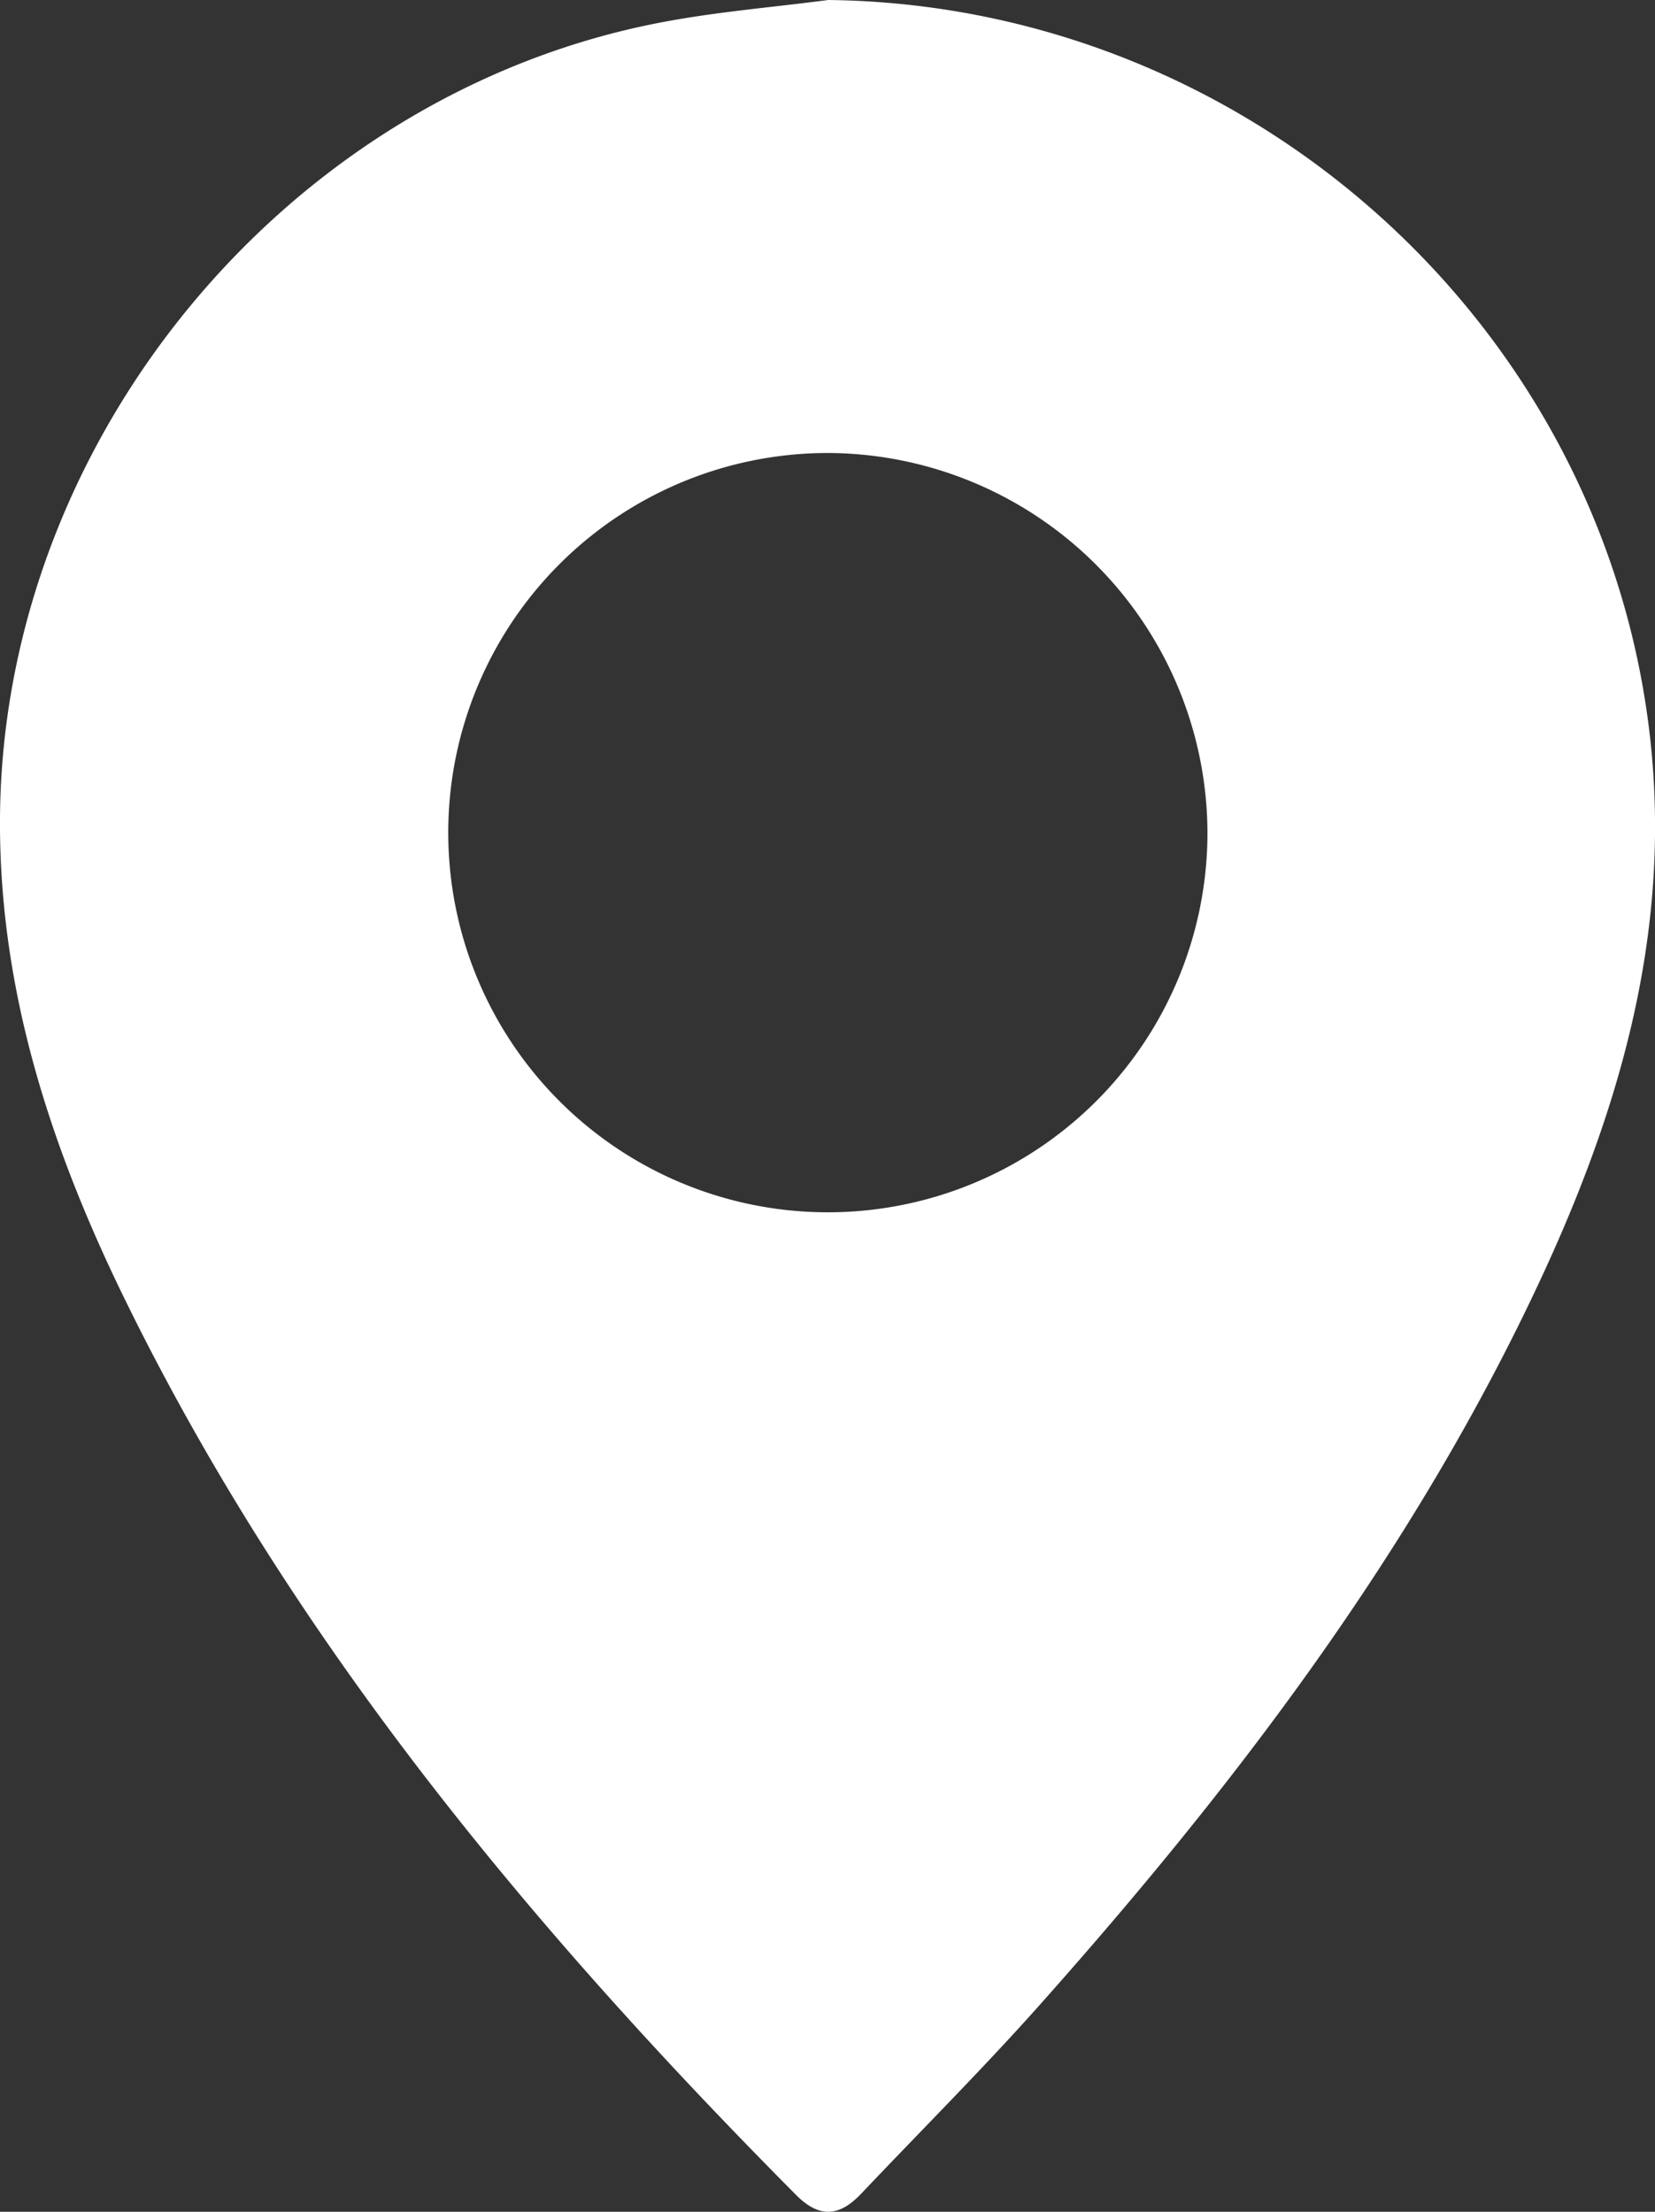 <?xml version="1.0" encoding="UTF-8"?> <svg xmlns="http://www.w3.org/2000/svg" viewBox="0 0 168.55 225.23"><rect x="0" y="0" width="168.55" height="225.23" fill="#333333" stroke="none"/><defs><style>.cls-1{fill:#fff;}</style></defs><g id="Layer_2" data-name="Layer 2"><g id="Layer_1-2" data-name="Layer 1"><path class="cls-1" d="M84.35,0c42.43.49,78.48,32.56,83.6,74.26,2.56,20.93-3.29,39.9-12.12,58.28-12.7,26.44-30.31,49.54-49.69,71.34-5.92,6.67-12.27,13-18.38,19.45-2.23,2.37-4.26,2.62-6.69.18-26.91-27.1-51.14-56.22-68.13-90.74C5.26,117.18-.12,100.94,0,83.26c.27-38.7,29.4-73.81,67.45-81C73,1.2,78.71.74,84.35,0Zm.08,46.13a38.66,38.66,0,1,0,38.54,39A38.79,38.79,0,0,0,84.43,46.13Z"></path></g></g></svg> 